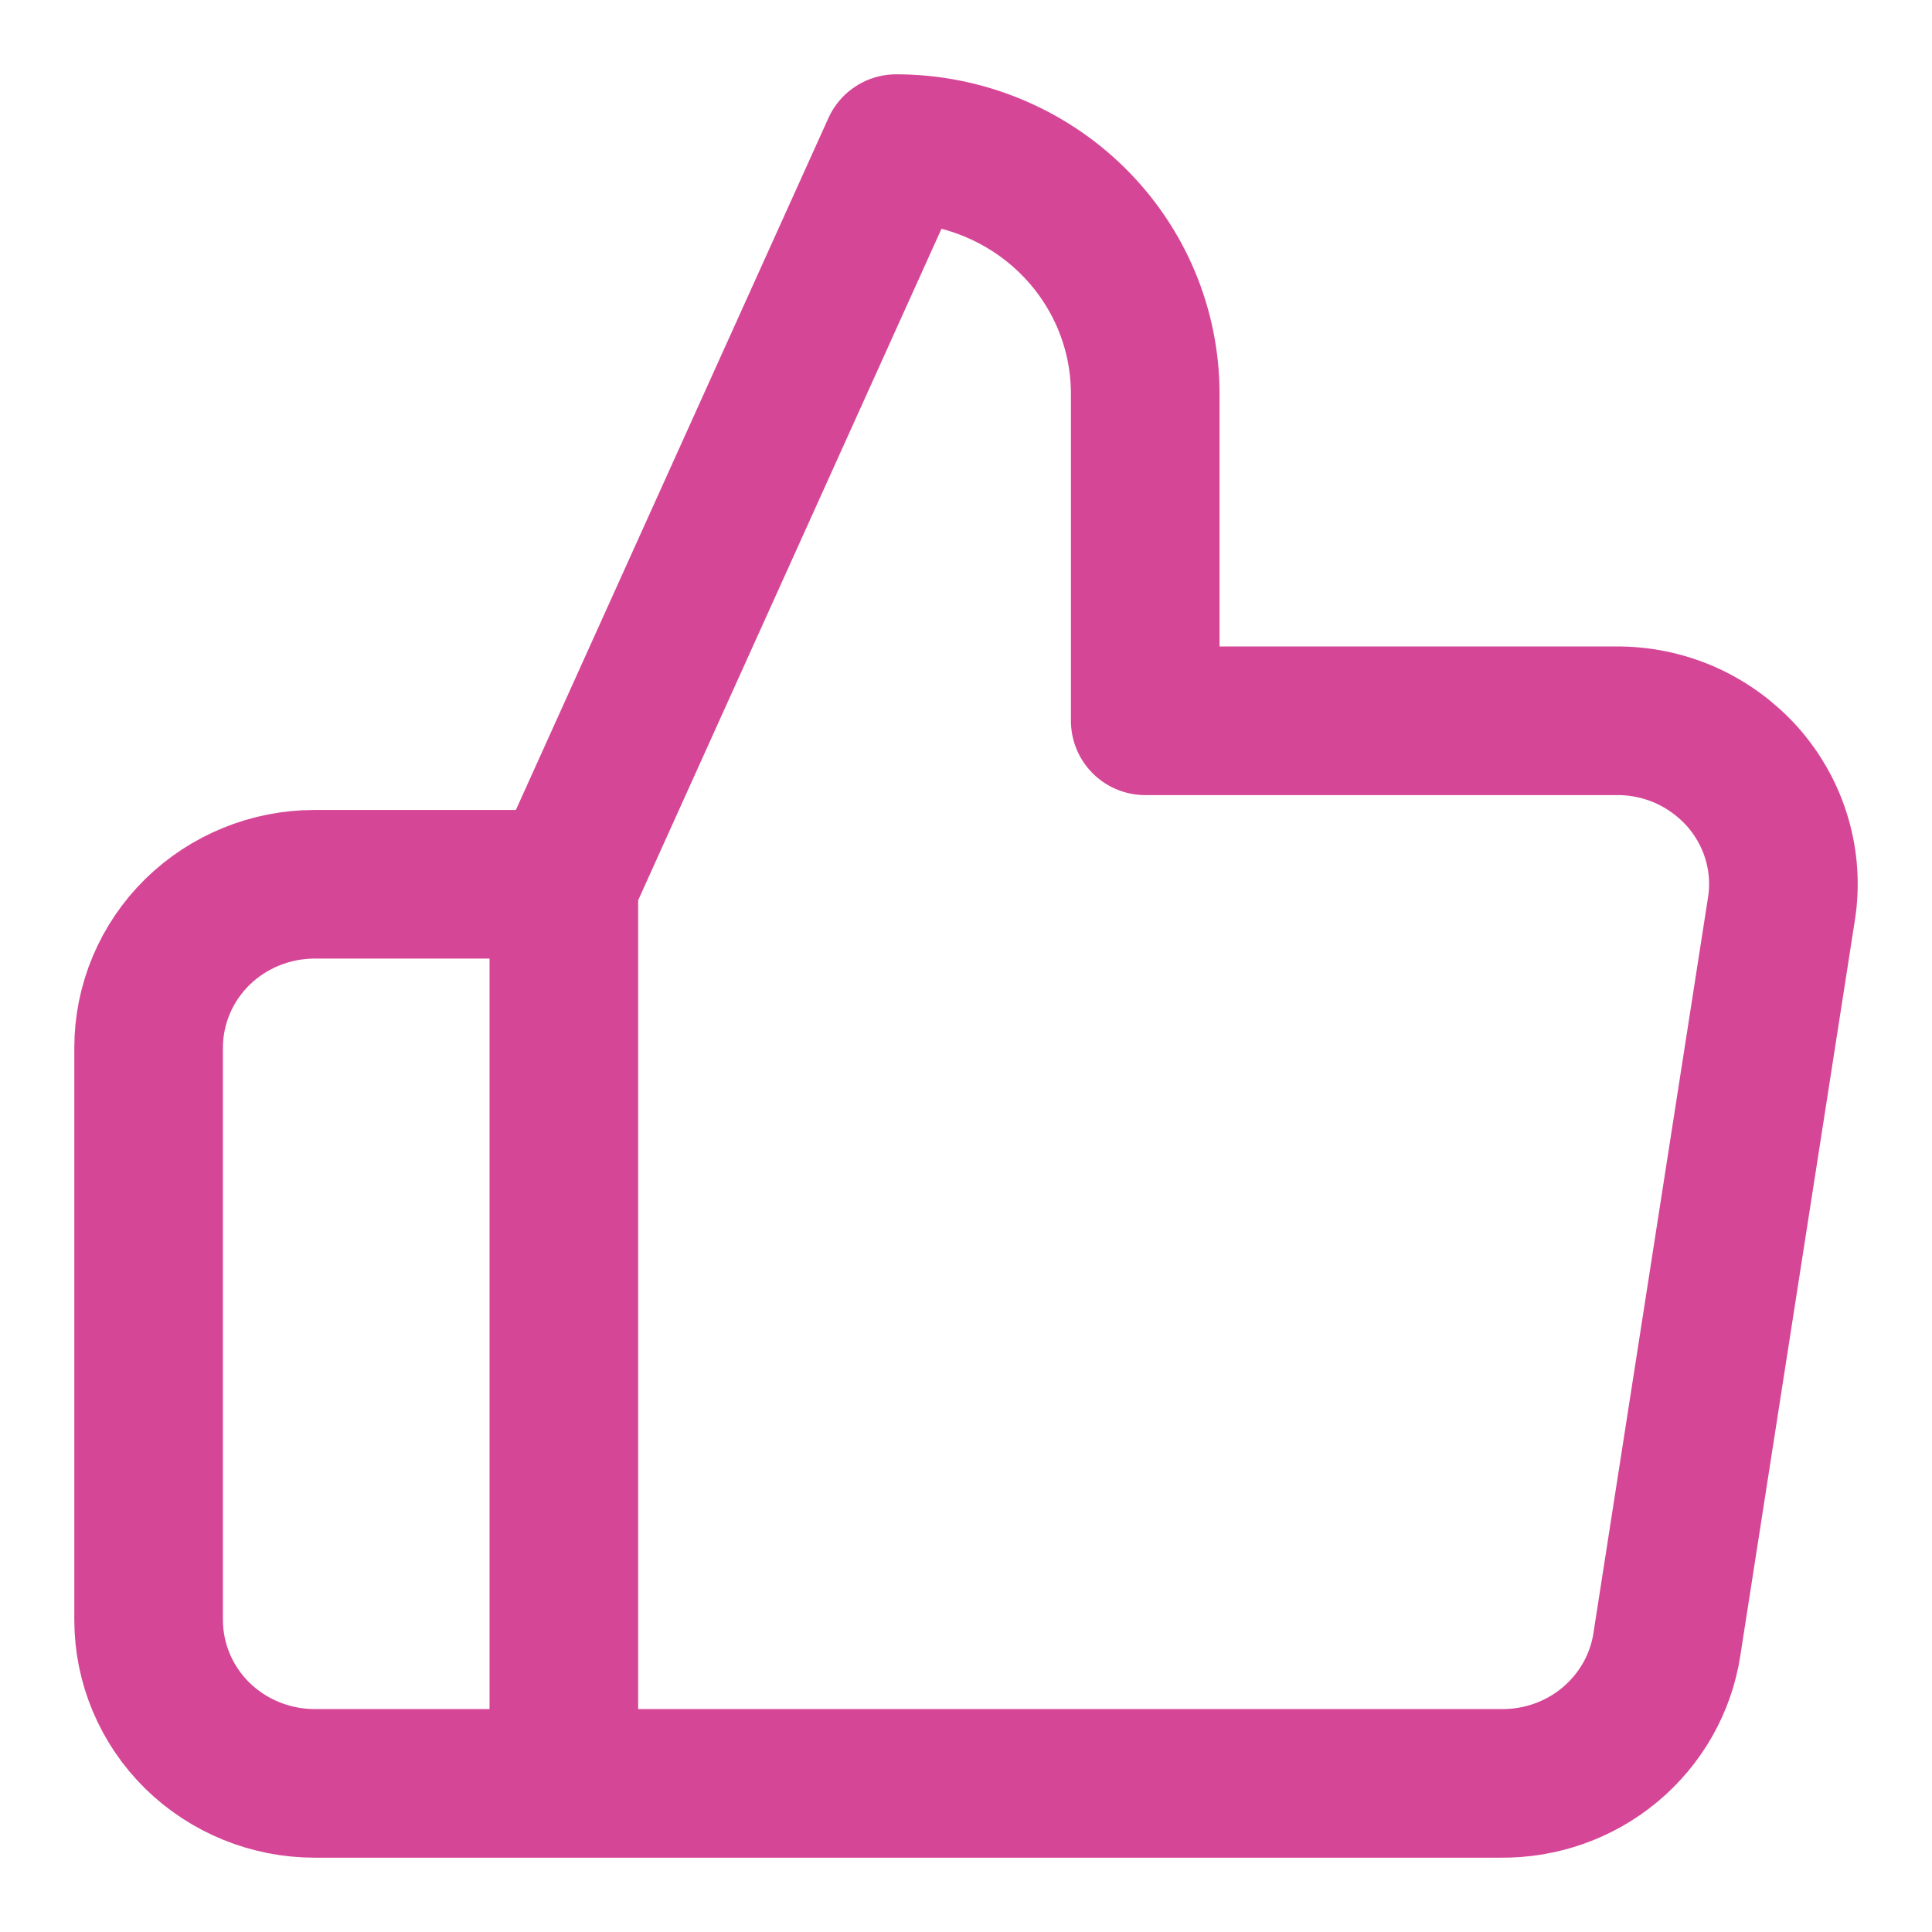 <svg width="13" height="13" viewBox="0 0 13 13" fill="none" xmlns="http://www.w3.org/2000/svg">
<path d="M3.794 5.95L6.03 1C6.474 1 6.901 1.174 7.215 1.483C7.53 1.793 7.706 2.212 7.706 2.65V4.85H10.87C11.032 4.848 11.192 4.881 11.34 4.946C11.488 5.012 11.619 5.108 11.726 5.228C11.832 5.348 11.911 5.49 11.956 5.643C12.001 5.796 12.012 5.957 11.987 6.115L11.216 11.065C11.176 11.327 11.04 11.566 10.835 11.738C10.63 11.91 10.368 12.003 10.098 12H3.794M3.794 5.95V12M3.794 5.95H2.118C1.821 5.95 1.537 6.066 1.327 6.272C1.118 6.478 1 6.758 1 7.05V10.9C1 11.192 1.118 11.472 1.327 11.678C1.537 11.884 1.821 12 2.118 12H3.794" stroke="#D64696" stroke-linecap="round" stroke-linejoin="round"/>
</svg>
